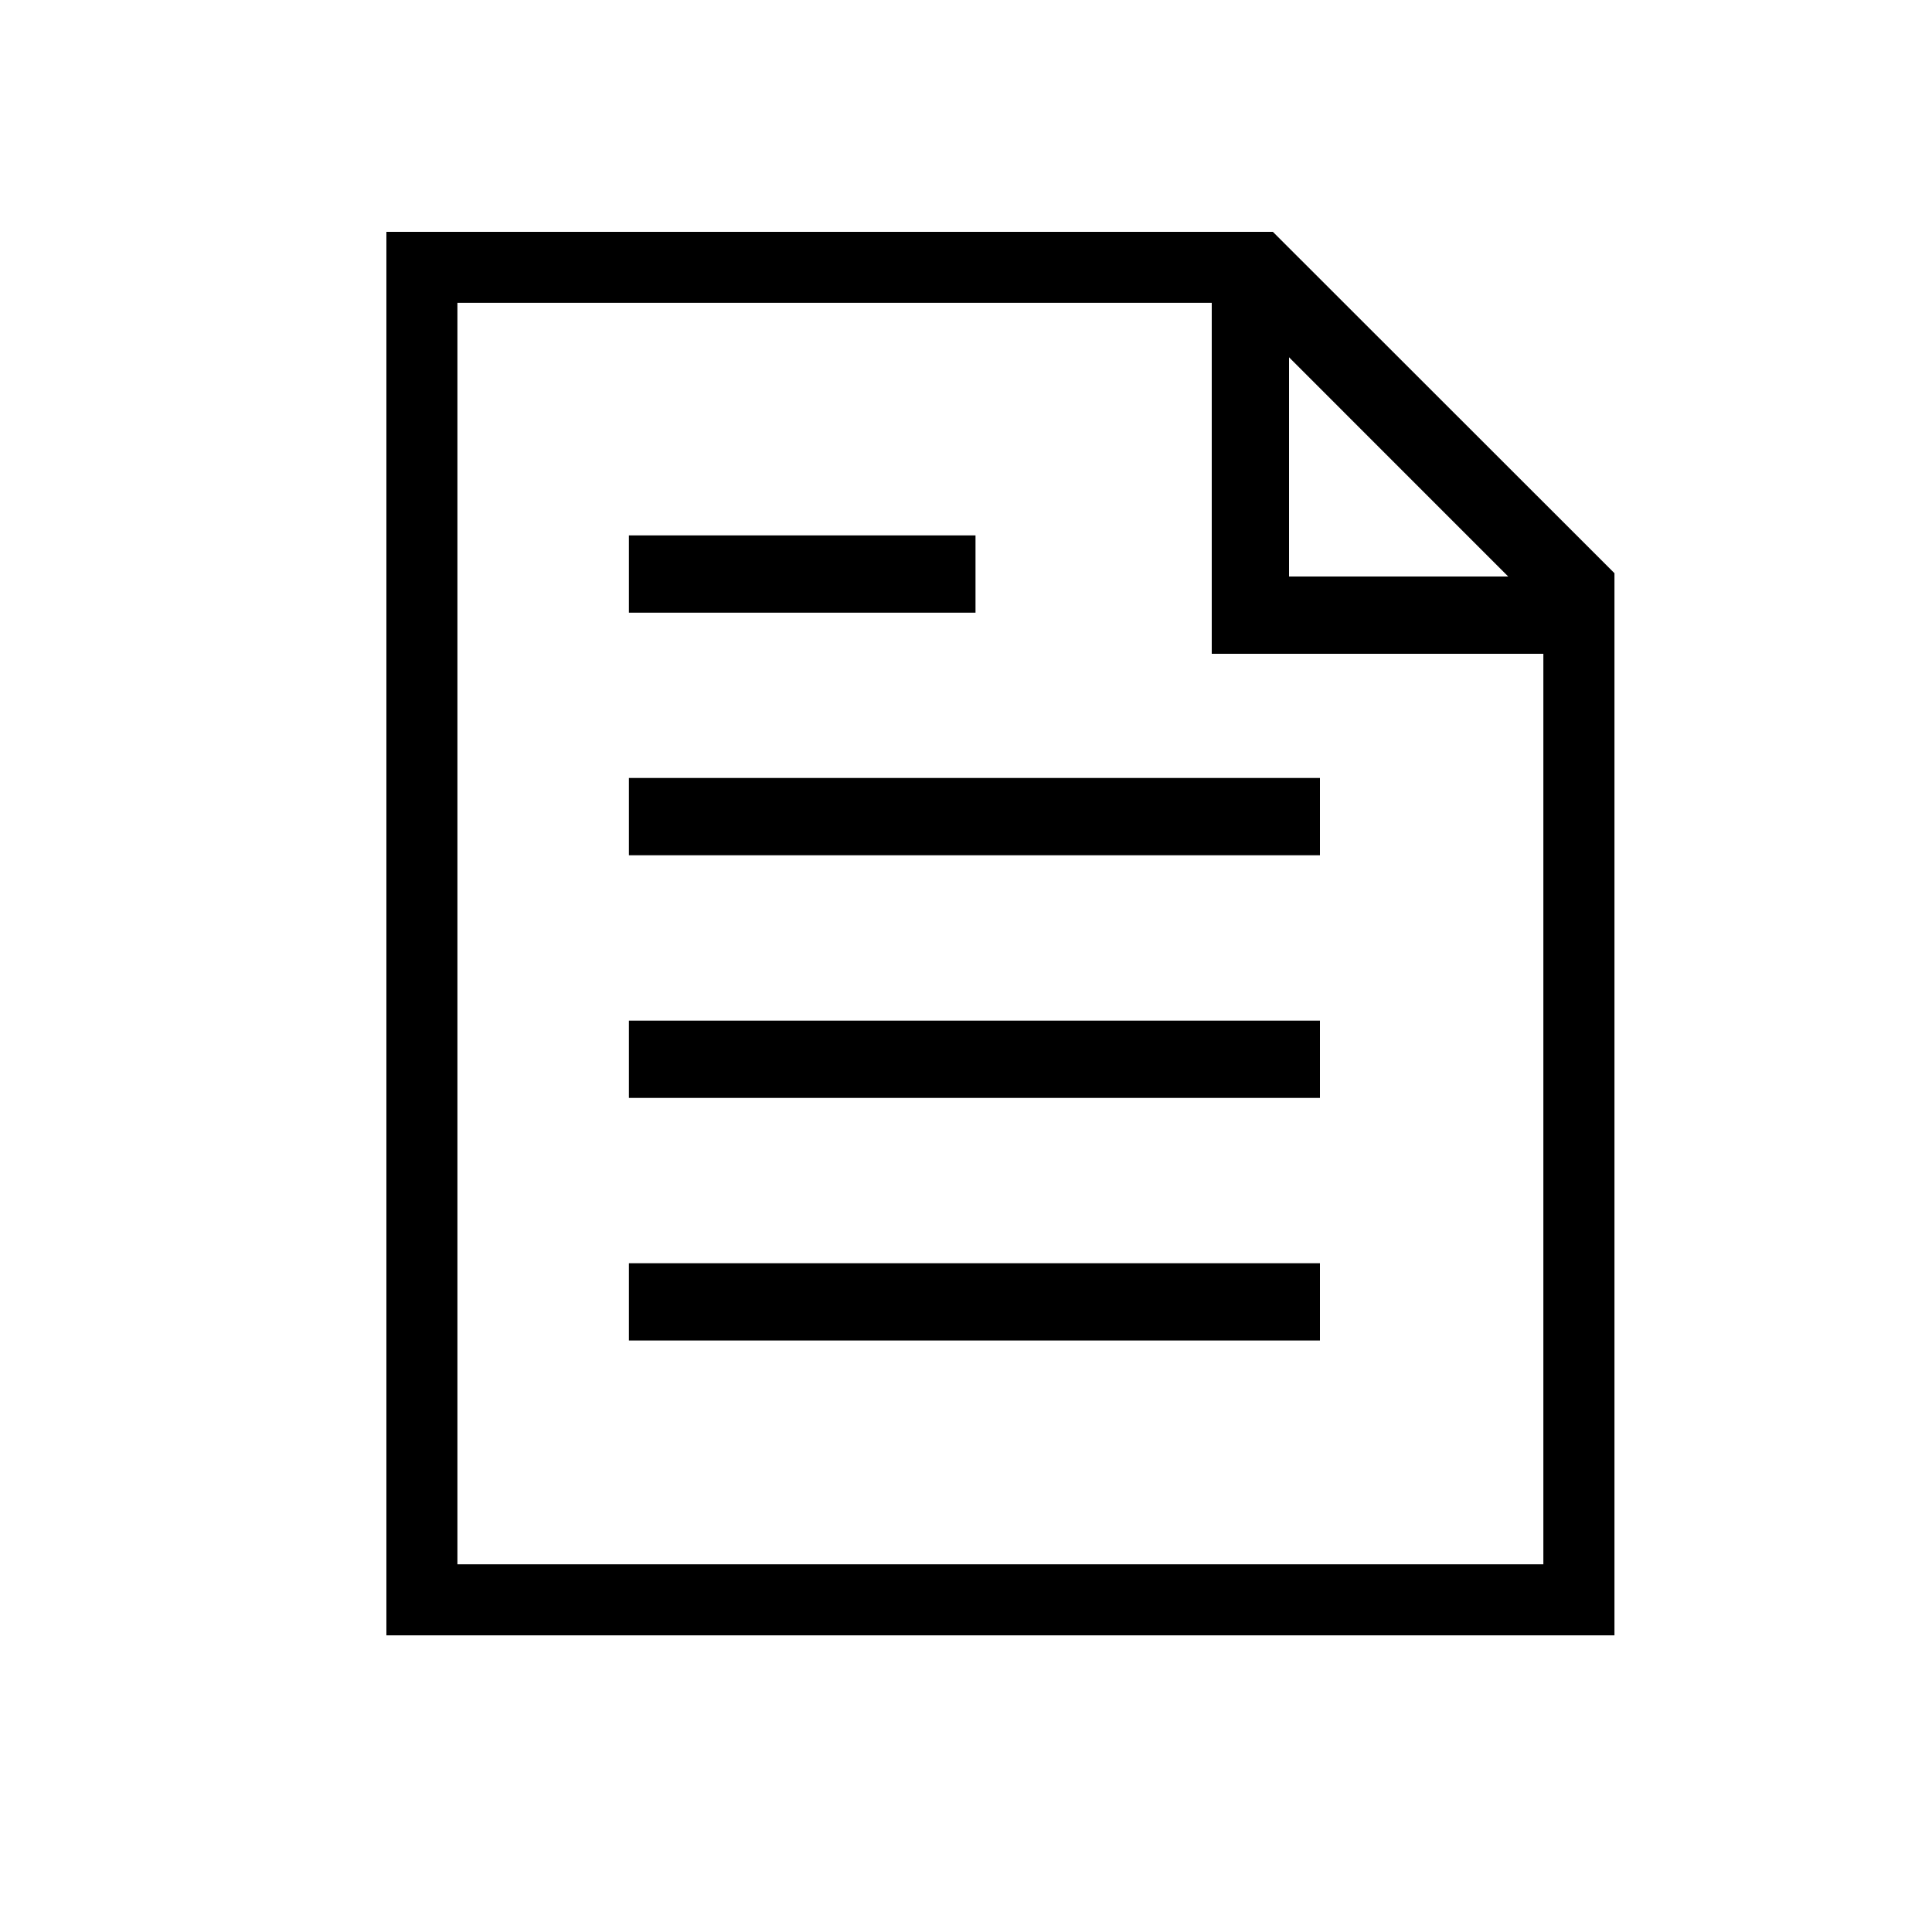 <svg xmlns="http://www.w3.org/2000/svg" xmlns:xlink="http://www.w3.org/1999/xlink" width="25" height="25" viewBox="0 0 25 25"><defs><clipPath id="a"><rect width="15.891" height="18.161" fill="none" stroke="#707070" stroke-width="1"/></clipPath></defs><g transform="translate(-556 -305)"><rect width="25" height="25" transform="translate(556 305)" fill="#fff"/><g transform="translate(561 308)"><g transform="translate(0 0)"><g clip-path="url(#a)"><path d="M.122.122H11.593L16.174,4.7V18.445H.122Zm11.057,1H1.122V17.445H15.174V5.118Z" transform="translate(-0.203 -0.203)"/><path d="M21.181,5.663h-5.1V.622h1V4.663h4.1Z" transform="translate(-5.401 -0.203)"/></g></g><path d="M4.485.5H0v-1H4.485Z" transform="translate(3.138 4.428)"/><path d="M8.942.5H0v-1H8.942Z" transform="translate(3.138 7.567)"/><path d="M8.942.5H0v-1H8.942Z" transform="translate(3.138 10.707)"/><path d="M8.942.5H0v-1H8.942Z" transform="translate(3.138 13.846)"/></g></g></svg>